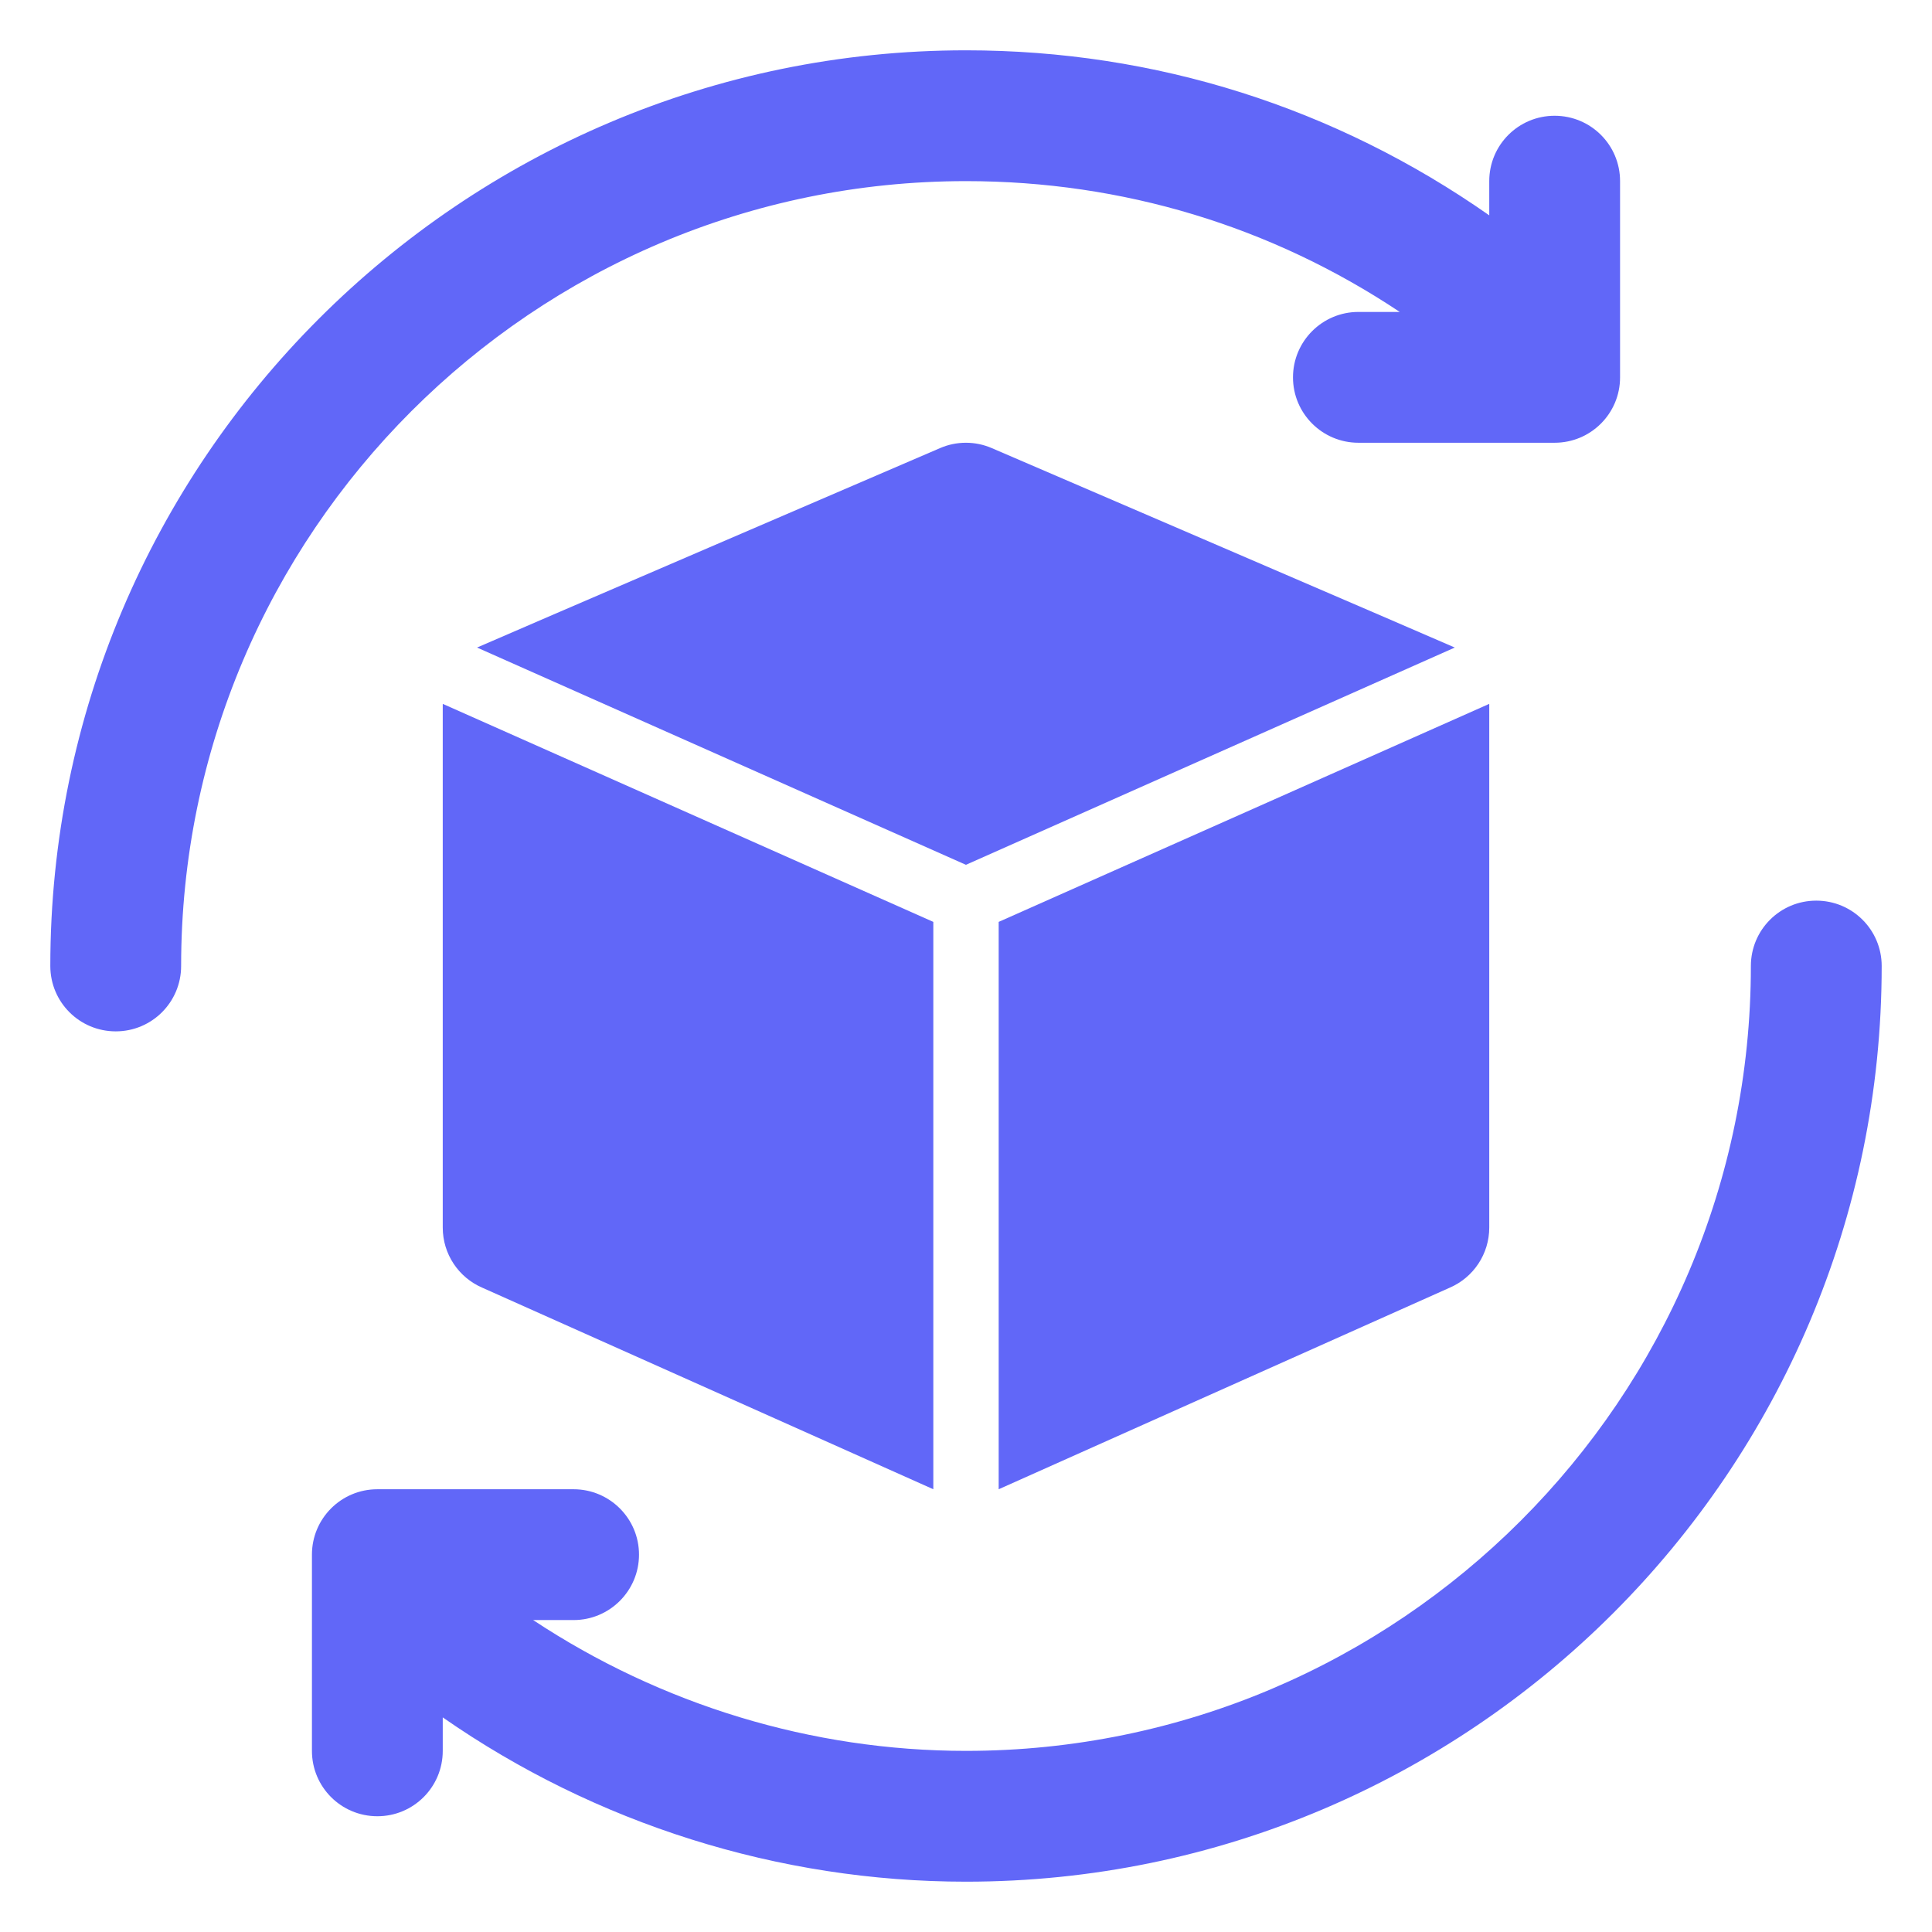 <?xml version="1.0" encoding="UTF-8"?> <svg xmlns="http://www.w3.org/2000/svg" width="24" height="24" viewBox="0 0 24 24" fill="none"><path d="M22.562 11.188C22.113 11.188 21.75 11.551 21.75 12C21.75 17.376 17.377 21.75 12 21.75C10.082 21.75 8.21 21.175 6.623 20.125H7.125C7.574 20.125 7.938 19.761 7.938 19.312C7.938 18.864 7.574 18.5 7.125 18.5H4.688C4.238 18.5 3.875 18.864 3.875 19.312V21.75C3.875 22.199 4.238 22.562 4.688 22.562C5.137 22.562 5.5 22.199 5.5 21.75V21.334C7.398 22.655 9.672 23.375 12 23.375C18.272 23.375 23.375 18.272 23.375 12C23.375 11.551 23.012 11.188 22.562 11.188Z" fill="#6167F8"></path><path d="M12 2.25C13.945 2.25 15.792 2.811 17.388 3.875H16.875C16.426 3.875 16.062 4.239 16.062 4.688C16.062 5.136 16.426 5.5 16.875 5.5H19.312C19.762 5.5 20.125 5.136 20.125 4.688V2.25C20.125 1.801 19.762 1.438 19.312 1.438C18.863 1.438 18.5 1.801 18.5 2.25V2.675C16.589 1.337 14.357 0.625 12 0.625C5.728 0.625 0.625 5.728 0.625 12C0.625 12.449 0.988 12.812 1.438 12.812C1.887 12.812 2.25 12.449 2.25 12C2.25 6.624 6.624 2.25 12 2.25Z" fill="#6167F8"></path><path d="M18.5 15.25V8.75C18.5 8.748 18.499 8.746 18.499 8.744L12.406 11.452V18.5L18.007 15.997C18.306 15.869 18.5 15.575 18.5 15.25Z" fill="#6167F8"></path><path d="M18.072 8.044C18.049 8.031 12.319 5.566 12.319 5.566C12.115 5.478 11.882 5.478 11.679 5.566C11.679 5.566 5.949 8.031 5.926 8.044L11.999 10.743L18.072 8.044Z" fill="#6167F8"></path><path d="M5.5 8.75V15.25C5.5 15.575 5.694 15.869 5.993 15.997L11.594 18.5V11.452L5.501 8.744C5.501 8.746 5.5 8.748 5.5 8.75Z" fill="#6167F8"></path></svg> 